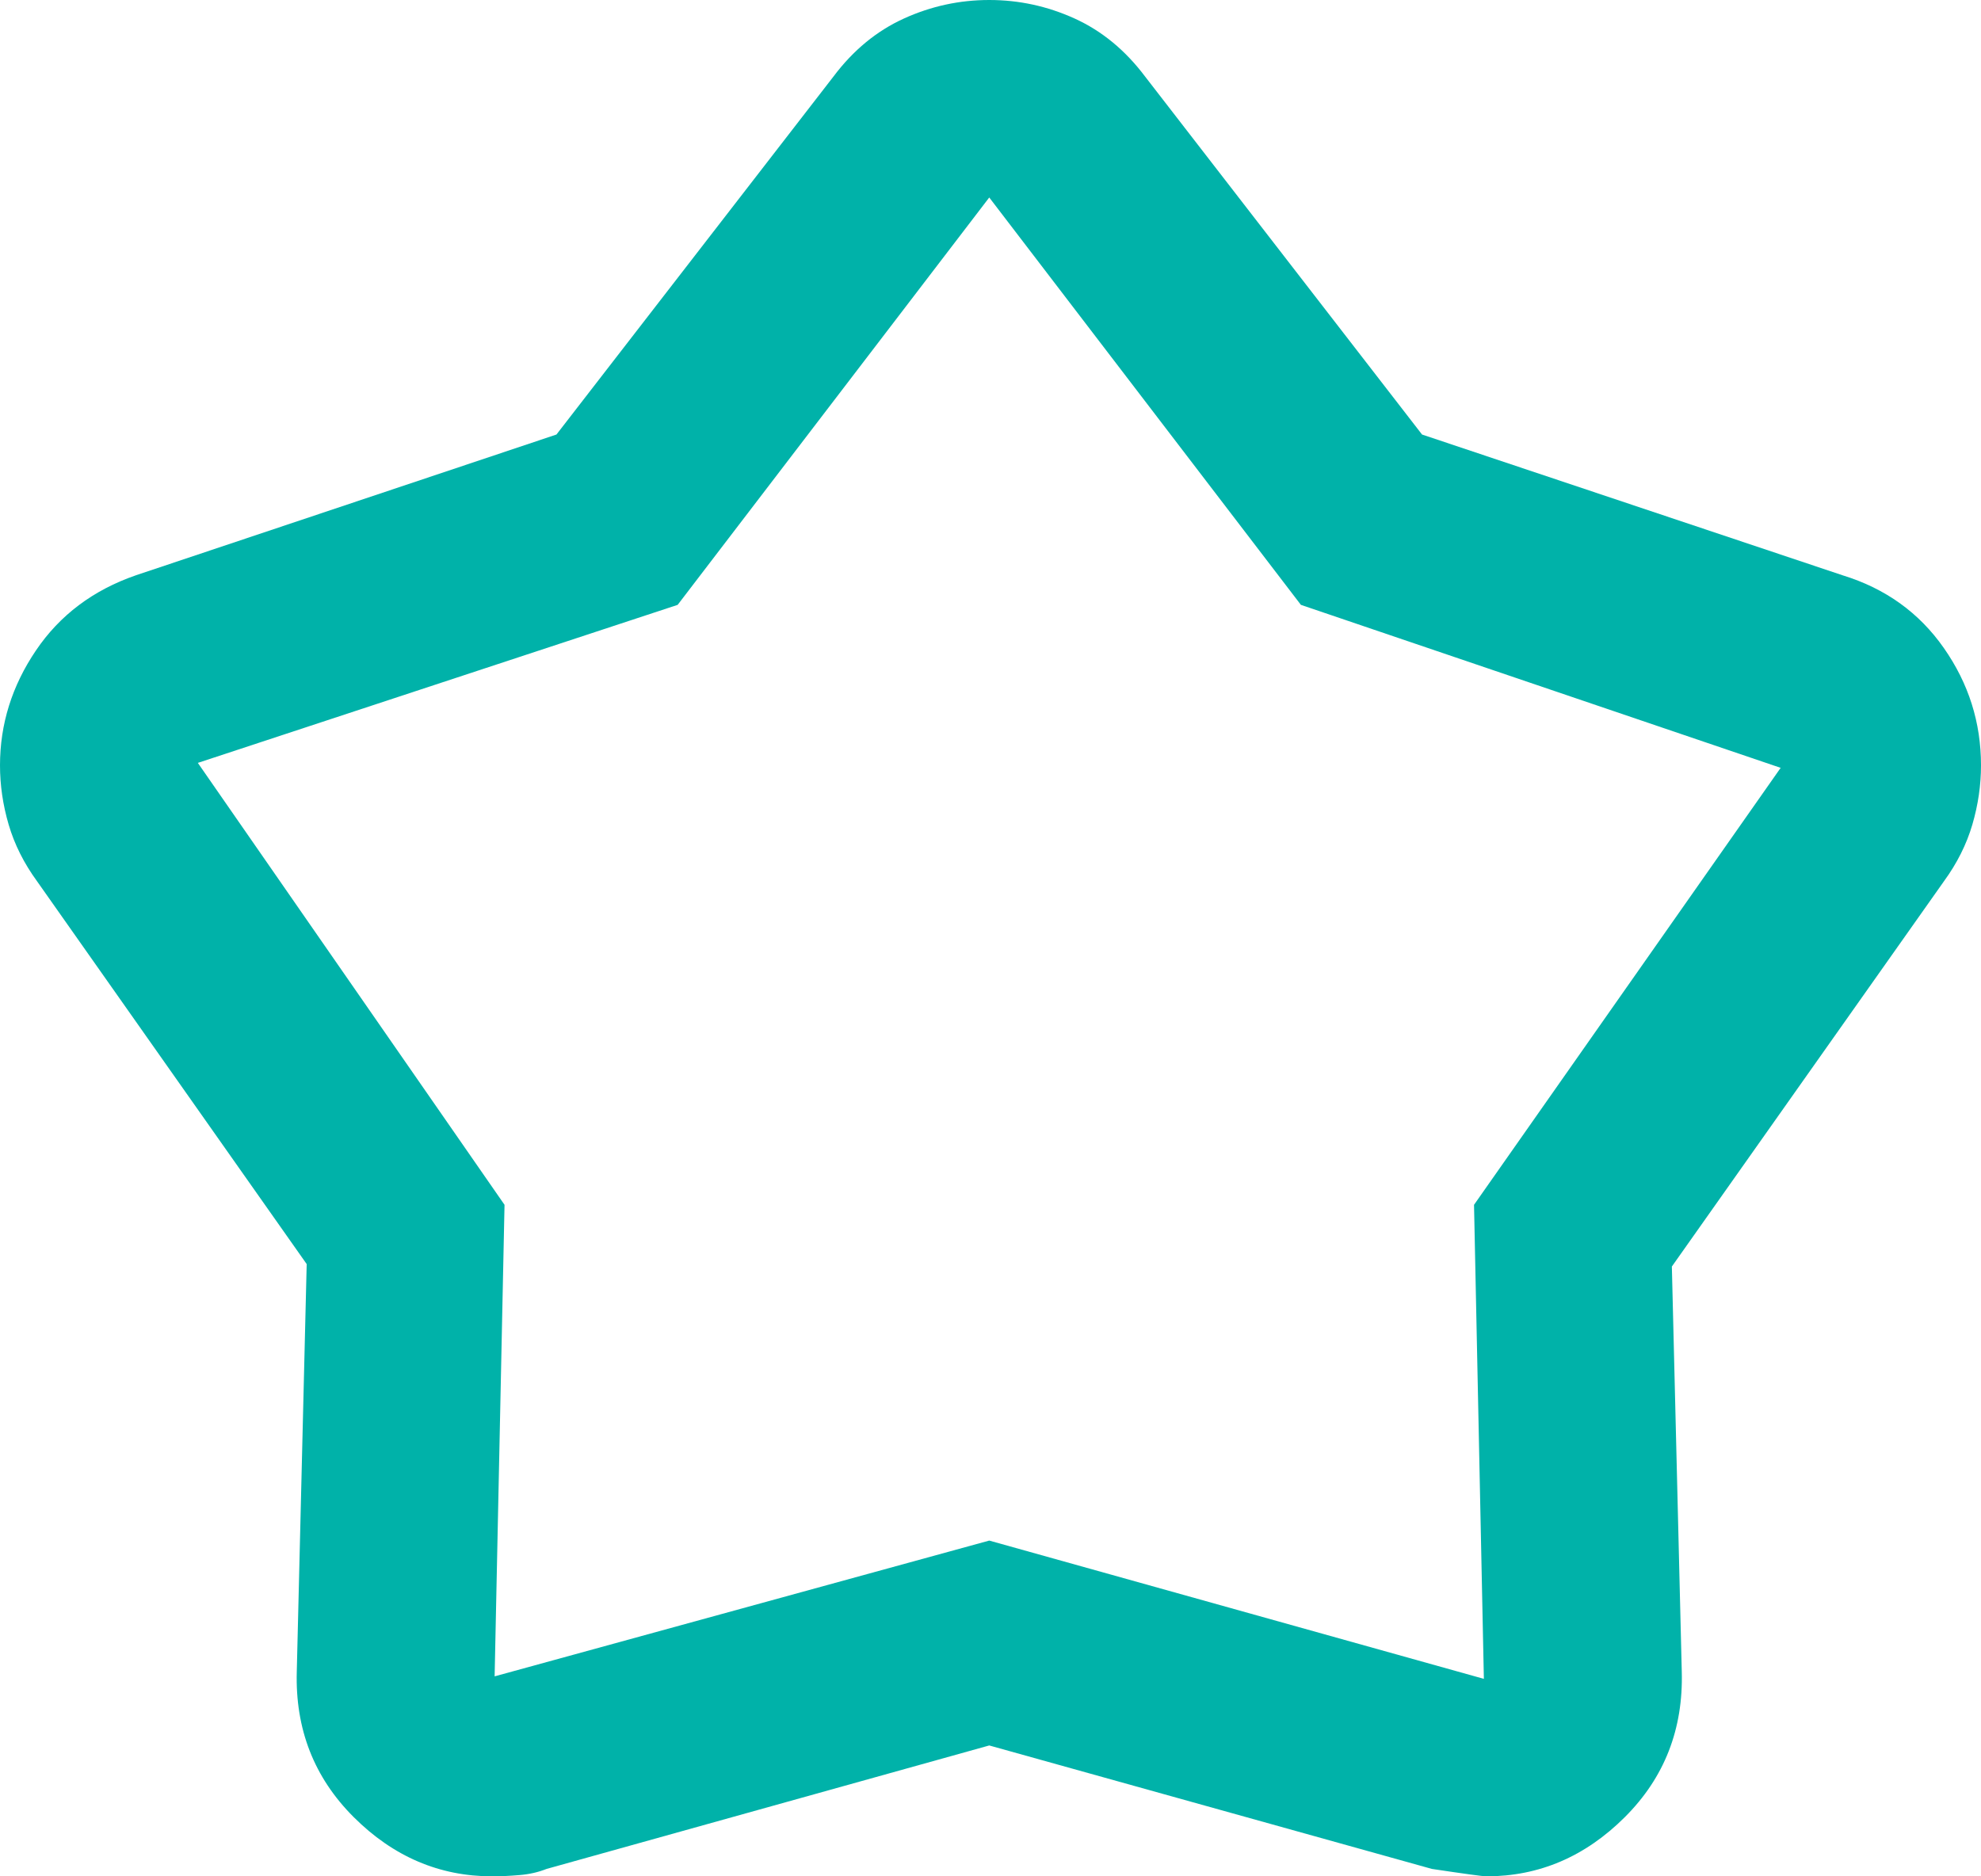 <svg xmlns="http://www.w3.org/2000/svg" width="38" height="36" viewBox="0 0 38 36" fill="none"><path d="M10.674 8.337L15.988 1.468C16.367 0.963 16.818 0.592 17.34 0.355C17.861 0.118 18.407 0 18.976 0C19.546 0 20.091 0.118 20.613 0.355C21.135 0.592 21.585 0.963 21.965 1.468L27.278 8.337L35.343 11.037C36.166 11.29 36.814 11.755 37.288 12.434C37.763 13.113 38 13.863 38 14.684C38 15.063 37.945 15.442 37.834 15.821C37.723 16.2 37.541 16.563 37.288 16.91L32.07 24.3L32.26 32.068C32.291 33.174 31.928 34.105 31.169 34.863C30.41 35.621 29.524 36 28.512 36C28.449 36 28.101 35.953 27.468 35.858L18.976 33.489L10.484 35.858C10.326 35.921 10.152 35.961 9.963 35.976C9.773 35.992 9.599 36 9.441 36C8.429 36 7.543 35.621 6.784 34.863C6.025 34.105 5.661 33.174 5.693 32.068L5.883 24.253L0.712 16.91C0.459 16.563 0.277 16.2 0.166 15.821C0.055 15.442 0 15.063 0 14.684C0 13.895 0.229 13.161 0.688 12.482C1.146 11.803 1.787 11.321 2.609 11.037L10.674 8.337ZM12.999 11.605L3.795 14.637L9.678 23.116L9.488 32.163L18.976 29.558L28.464 32.211L28.275 23.116L34.157 14.732L24.954 11.605L18.976 3.789L12.999 11.605Z" fill="#00B2A9"></path></svg>